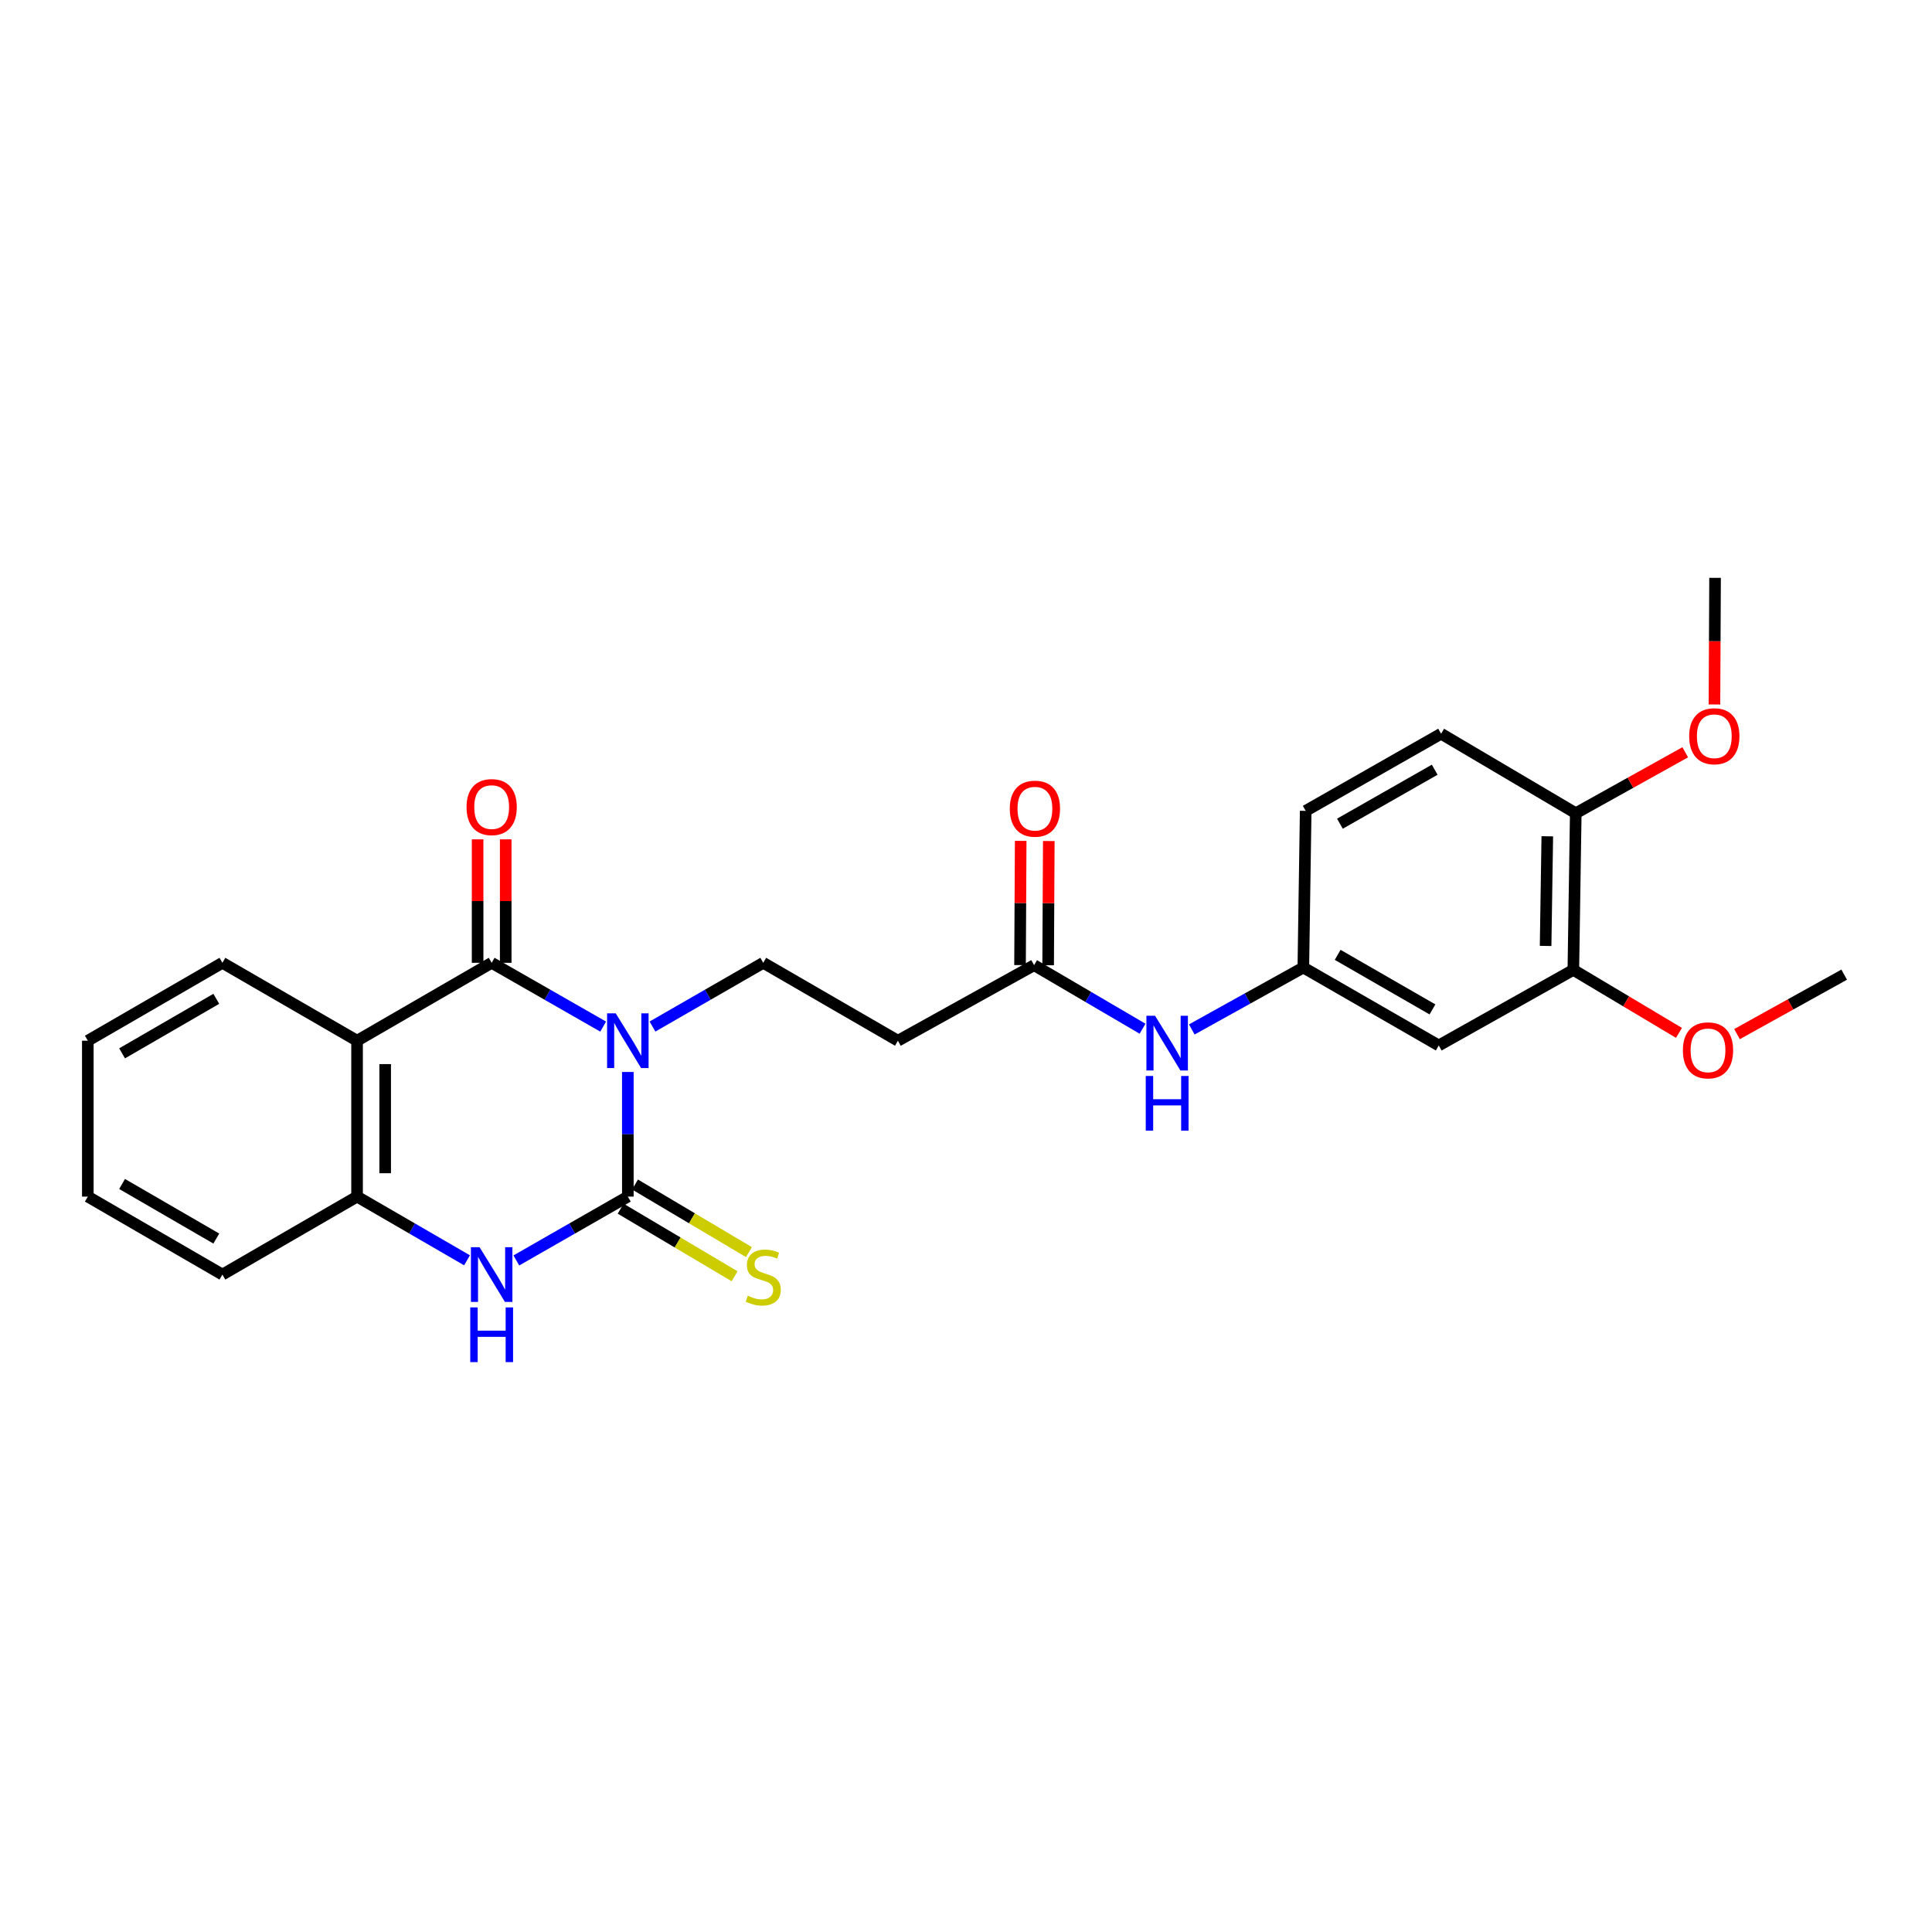 <?xml version='1.0' encoding='iso-8859-1'?>
<svg version='1.1' baseProfile='full'
              xmlns='http://www.w3.org/2000/svg'
                      xmlns:rdkit='http://www.rdkit.org/xml'
                      xmlns:xlink='http://www.w3.org/1999/xlink'
                  xml:space='preserve'
width='1000px' height='1000px' viewBox='0 0 1000 1000'>
<!-- END OF HEADER -->
<rect style='opacity:1.0;fill:#FFFFFF;stroke:none' width='1000' height='1000' x='0' y='0'> </rect>
<path class='bond-0' d='M 324.968,554.853 L 324.968,587.106' style='fill:none;fill-rule:evenodd;stroke:#0000FF;stroke-width:6px;stroke-linecap:butt;stroke-linejoin:miter;stroke-opacity:1' />
<path class='bond-0' d='M 324.968,587.106 L 324.968,619.359' style='fill:none;fill-rule:evenodd;stroke:#000000;stroke-width:6px;stroke-linecap:butt;stroke-linejoin:miter;stroke-opacity:1' />
<path class='bond-1' d='M 312.198,531.369 L 283.341,514.86' style='fill:none;fill-rule:evenodd;stroke:#0000FF;stroke-width:6px;stroke-linecap:butt;stroke-linejoin:miter;stroke-opacity:1' />
<path class='bond-1' d='M 283.341,514.86 L 254.484,498.35' style='fill:none;fill-rule:evenodd;stroke:#000000;stroke-width:6px;stroke-linecap:butt;stroke-linejoin:miter;stroke-opacity:1' />
<path class='bond-5' d='M 337.73,531.333 L 366.394,514.842' style='fill:none;fill-rule:evenodd;stroke:#0000FF;stroke-width:6px;stroke-linecap:butt;stroke-linejoin:miter;stroke-opacity:1' />
<path class='bond-5' d='M 366.394,514.842 L 395.057,498.35' style='fill:none;fill-rule:evenodd;stroke:#000000;stroke-width:6px;stroke-linecap:butt;stroke-linejoin:miter;stroke-opacity:1' />
<path class='bond-3' d='M 324.968,619.359 L 296.111,635.881' style='fill:none;fill-rule:evenodd;stroke:#000000;stroke-width:6px;stroke-linecap:butt;stroke-linejoin:miter;stroke-opacity:1' />
<path class='bond-3' d='M 296.111,635.881 L 267.254,652.404' style='fill:none;fill-rule:evenodd;stroke:#0000FF;stroke-width:6px;stroke-linecap:butt;stroke-linejoin:miter;stroke-opacity:1' />
<path class='bond-7' d='M 321.258,625.614 L 350.743,643.105' style='fill:none;fill-rule:evenodd;stroke:#000000;stroke-width:6px;stroke-linecap:butt;stroke-linejoin:miter;stroke-opacity:1' />
<path class='bond-7' d='M 350.743,643.105 L 380.229,660.597' style='fill:none;fill-rule:evenodd;stroke:#CCCC00;stroke-width:6px;stroke-linecap:butt;stroke-linejoin:miter;stroke-opacity:1' />
<path class='bond-7' d='M 328.679,613.103 L 358.165,630.595' style='fill:none;fill-rule:evenodd;stroke:#000000;stroke-width:6px;stroke-linecap:butt;stroke-linejoin:miter;stroke-opacity:1' />
<path class='bond-7' d='M 358.165,630.595 L 387.65,648.086' style='fill:none;fill-rule:evenodd;stroke:#CCCC00;stroke-width:6px;stroke-linecap:butt;stroke-linejoin:miter;stroke-opacity:1' />
<path class='bond-2' d='M 254.484,498.35 L 184.816,538.675' style='fill:none;fill-rule:evenodd;stroke:#000000;stroke-width:6px;stroke-linecap:butt;stroke-linejoin:miter;stroke-opacity:1' />
<path class='bond-11' d='M 261.757,498.35 L 261.757,466.397' style='fill:none;fill-rule:evenodd;stroke:#000000;stroke-width:6px;stroke-linecap:butt;stroke-linejoin:miter;stroke-opacity:1' />
<path class='bond-11' d='M 261.757,466.397 L 261.757,434.444' style='fill:none;fill-rule:evenodd;stroke:#FF0000;stroke-width:6px;stroke-linecap:butt;stroke-linejoin:miter;stroke-opacity:1' />
<path class='bond-11' d='M 247.211,498.35 L 247.211,466.397' style='fill:none;fill-rule:evenodd;stroke:#000000;stroke-width:6px;stroke-linecap:butt;stroke-linejoin:miter;stroke-opacity:1' />
<path class='bond-11' d='M 247.211,466.397 L 247.211,434.444' style='fill:none;fill-rule:evenodd;stroke:#FF0000;stroke-width:6px;stroke-linecap:butt;stroke-linejoin:miter;stroke-opacity:1' />
<path class='bond-4' d='M 184.816,538.675 L 184.816,619.359' style='fill:none;fill-rule:evenodd;stroke:#000000;stroke-width:6px;stroke-linecap:butt;stroke-linejoin:miter;stroke-opacity:1' />
<path class='bond-4' d='M 199.362,550.778 L 199.362,607.256' style='fill:none;fill-rule:evenodd;stroke:#000000;stroke-width:6px;stroke-linecap:butt;stroke-linejoin:miter;stroke-opacity:1' />
<path class='bond-18' d='M 184.816,538.675 L 115.115,498.35' style='fill:none;fill-rule:evenodd;stroke:#000000;stroke-width:6px;stroke-linecap:butt;stroke-linejoin:miter;stroke-opacity:1' />
<path class='bond-26' d='M 241.731,652.329 L 213.273,635.844' style='fill:none;fill-rule:evenodd;stroke:#0000FF;stroke-width:6px;stroke-linecap:butt;stroke-linejoin:miter;stroke-opacity:1' />
<path class='bond-26' d='M 213.273,635.844 L 184.816,619.359' style='fill:none;fill-rule:evenodd;stroke:#000000;stroke-width:6px;stroke-linecap:butt;stroke-linejoin:miter;stroke-opacity:1' />
<path class='bond-21' d='M 184.816,619.359 L 115.115,659.716' style='fill:none;fill-rule:evenodd;stroke:#000000;stroke-width:6px;stroke-linecap:butt;stroke-linejoin:miter;stroke-opacity:1' />
<path class='bond-8' d='M 395.057,498.35 L 464.758,538.675' style='fill:none;fill-rule:evenodd;stroke:#000000;stroke-width:6px;stroke-linecap:butt;stroke-linejoin:miter;stroke-opacity:1' />
<path class='bond-6' d='M 535.242,499.57 L 464.758,538.675' style='fill:none;fill-rule:evenodd;stroke:#000000;stroke-width:6px;stroke-linecap:butt;stroke-linejoin:miter;stroke-opacity:1' />
<path class='bond-12' d='M 535.242,499.57 L 563.313,516.018' style='fill:none;fill-rule:evenodd;stroke:#000000;stroke-width:6px;stroke-linecap:butt;stroke-linejoin:miter;stroke-opacity:1' />
<path class='bond-12' d='M 563.313,516.018 L 591.383,532.466' style='fill:none;fill-rule:evenodd;stroke:#0000FF;stroke-width:6px;stroke-linecap:butt;stroke-linejoin:miter;stroke-opacity:1' />
<path class='bond-15' d='M 542.515,499.609 L 542.685,467.463' style='fill:none;fill-rule:evenodd;stroke:#000000;stroke-width:6px;stroke-linecap:butt;stroke-linejoin:miter;stroke-opacity:1' />
<path class='bond-15' d='M 542.685,467.463 L 542.855,435.317' style='fill:none;fill-rule:evenodd;stroke:#FF0000;stroke-width:6px;stroke-linecap:butt;stroke-linejoin:miter;stroke-opacity:1' />
<path class='bond-15' d='M 527.969,499.532 L 528.139,467.386' style='fill:none;fill-rule:evenodd;stroke:#000000;stroke-width:6px;stroke-linecap:butt;stroke-linejoin:miter;stroke-opacity:1' />
<path class='bond-15' d='M 528.139,467.386 L 528.309,435.24' style='fill:none;fill-rule:evenodd;stroke:#FF0000;stroke-width:6px;stroke-linecap:butt;stroke-linejoin:miter;stroke-opacity:1' />
<path class='bond-9' d='M 744.7,541.132 L 674.603,500.783' style='fill:none;fill-rule:evenodd;stroke:#000000;stroke-width:6px;stroke-linecap:butt;stroke-linejoin:miter;stroke-opacity:1' />
<path class='bond-9' d='M 741.442,522.473 L 692.375,494.228' style='fill:none;fill-rule:evenodd;stroke:#000000;stroke-width:6px;stroke-linecap:butt;stroke-linejoin:miter;stroke-opacity:1' />
<path class='bond-10' d='M 744.7,541.132 L 814.36,502.003' style='fill:none;fill-rule:evenodd;stroke:#000000;stroke-width:6px;stroke-linecap:butt;stroke-linejoin:miter;stroke-opacity:1' />
<path class='bond-19' d='M 814.36,502.003 L 841.696,518.309' style='fill:none;fill-rule:evenodd;stroke:#000000;stroke-width:6px;stroke-linecap:butt;stroke-linejoin:miter;stroke-opacity:1' />
<path class='bond-19' d='M 841.696,518.309 L 869.032,534.616' style='fill:none;fill-rule:evenodd;stroke:#FF0000;stroke-width:6px;stroke-linecap:butt;stroke-linejoin:miter;stroke-opacity:1' />
<path class='bond-28' d='M 814.36,502.003 L 815.613,420.924' style='fill:none;fill-rule:evenodd;stroke:#000000;stroke-width:6px;stroke-linecap:butt;stroke-linejoin:miter;stroke-opacity:1' />
<path class='bond-28' d='M 800.004,489.616 L 800.88,432.861' style='fill:none;fill-rule:evenodd;stroke:#000000;stroke-width:6px;stroke-linecap:butt;stroke-linejoin:miter;stroke-opacity:1' />
<path class='bond-13' d='M 616.874,532.844 L 645.739,516.813' style='fill:none;fill-rule:evenodd;stroke:#0000FF;stroke-width:6px;stroke-linecap:butt;stroke-linejoin:miter;stroke-opacity:1' />
<path class='bond-13' d='M 645.739,516.813 L 674.603,500.783' style='fill:none;fill-rule:evenodd;stroke:#000000;stroke-width:6px;stroke-linecap:butt;stroke-linejoin:miter;stroke-opacity:1' />
<path class='bond-17' d='M 674.603,500.783 L 675.824,419.703' style='fill:none;fill-rule:evenodd;stroke:#000000;stroke-width:6px;stroke-linecap:butt;stroke-linejoin:miter;stroke-opacity:1' />
<path class='bond-14' d='M 815.613,420.924 L 745.912,379.774' style='fill:none;fill-rule:evenodd;stroke:#000000;stroke-width:6px;stroke-linecap:butt;stroke-linejoin:miter;stroke-opacity:1' />
<path class='bond-20' d='M 815.613,420.924 L 843.939,405.15' style='fill:none;fill-rule:evenodd;stroke:#000000;stroke-width:6px;stroke-linecap:butt;stroke-linejoin:miter;stroke-opacity:1' />
<path class='bond-20' d='M 843.939,405.15 L 872.266,389.376' style='fill:none;fill-rule:evenodd;stroke:#FF0000;stroke-width:6px;stroke-linecap:butt;stroke-linejoin:miter;stroke-opacity:1' />
<path class='bond-16' d='M 745.912,379.774 L 675.824,419.703' style='fill:none;fill-rule:evenodd;stroke:#000000;stroke-width:6px;stroke-linecap:butt;stroke-linejoin:miter;stroke-opacity:1' />
<path class='bond-16' d='M 742.599,398.403 L 693.537,426.353' style='fill:none;fill-rule:evenodd;stroke:#000000;stroke-width:6px;stroke-linecap:butt;stroke-linejoin:miter;stroke-opacity:1' />
<path class='bond-24' d='M 115.115,498.35 L 45.455,538.675' style='fill:none;fill-rule:evenodd;stroke:#000000;stroke-width:6px;stroke-linecap:butt;stroke-linejoin:miter;stroke-opacity:1' />
<path class='bond-24' d='M 111.953,516.988 L 63.191,545.216' style='fill:none;fill-rule:evenodd;stroke:#000000;stroke-width:6px;stroke-linecap:butt;stroke-linejoin:miter;stroke-opacity:1' />
<path class='bond-22' d='M 899.076,535.25 L 926.811,519.863' style='fill:none;fill-rule:evenodd;stroke:#FF0000;stroke-width:6px;stroke-linecap:butt;stroke-linejoin:miter;stroke-opacity:1' />
<path class='bond-22' d='M 926.811,519.863 L 954.545,504.476' style='fill:none;fill-rule:evenodd;stroke:#000000;stroke-width:6px;stroke-linecap:butt;stroke-linejoin:miter;stroke-opacity:1' />
<path class='bond-23' d='M 887.397,364.627 L 887.555,331.859' style='fill:none;fill-rule:evenodd;stroke:#FF0000;stroke-width:6px;stroke-linecap:butt;stroke-linejoin:miter;stroke-opacity:1' />
<path class='bond-23' d='M 887.555,331.859 L 887.714,299.091' style='fill:none;fill-rule:evenodd;stroke:#000000;stroke-width:6px;stroke-linecap:butt;stroke-linejoin:miter;stroke-opacity:1' />
<path class='bond-27' d='M 115.115,659.716 L 45.455,619.359' style='fill:none;fill-rule:evenodd;stroke:#000000;stroke-width:6px;stroke-linecap:butt;stroke-linejoin:miter;stroke-opacity:1' />
<path class='bond-27' d='M 111.958,641.076 L 63.196,612.826' style='fill:none;fill-rule:evenodd;stroke:#000000;stroke-width:6px;stroke-linecap:butt;stroke-linejoin:miter;stroke-opacity:1' />
<path class='bond-25' d='M 45.455,538.675 L 45.455,619.359' style='fill:none;fill-rule:evenodd;stroke:#000000;stroke-width:6px;stroke-linecap:butt;stroke-linejoin:miter;stroke-opacity:1' />
<path  class='atom-0' d='M 318.708 524.515
L 327.988 539.515
Q 328.908 540.995, 330.388 543.675
Q 331.868 546.355, 331.948 546.515
L 331.948 524.515
L 335.708 524.515
L 335.708 552.835
L 331.828 552.835
L 321.868 536.435
Q 320.708 534.515, 319.468 532.315
Q 318.268 530.115, 317.908 529.435
L 317.908 552.835
L 314.228 552.835
L 314.228 524.515
L 318.708 524.515
' fill='#0000FF'/>
<path  class='atom-4' d='M 248.224 645.556
L 257.504 660.556
Q 258.424 662.036, 259.904 664.716
Q 261.384 667.396, 261.464 667.556
L 261.464 645.556
L 265.224 645.556
L 265.224 673.876
L 261.344 673.876
L 251.384 657.476
Q 250.224 655.556, 248.984 653.356
Q 247.784 651.156, 247.424 650.476
L 247.424 673.876
L 243.744 673.876
L 243.744 645.556
L 248.224 645.556
' fill='#0000FF'/>
<path  class='atom-4' d='M 243.404 676.708
L 247.244 676.708
L 247.244 688.748
L 261.724 688.748
L 261.724 676.708
L 265.564 676.708
L 265.564 705.028
L 261.724 705.028
L 261.724 691.948
L 247.244 691.948
L 247.244 705.028
L 243.404 705.028
L 243.404 676.708
' fill='#0000FF'/>
<path  class='atom-8' d='M 387.057 670.657
Q 387.377 670.777, 388.697 671.337
Q 390.017 671.897, 391.457 672.257
Q 392.937 672.577, 394.377 672.577
Q 397.057 672.577, 398.617 671.297
Q 400.177 669.977, 400.177 667.697
Q 400.177 666.137, 399.377 665.177
Q 398.617 664.217, 397.417 663.697
Q 396.217 663.177, 394.217 662.577
Q 391.697 661.817, 390.177 661.097
Q 388.697 660.377, 387.617 658.857
Q 386.577 657.337, 386.577 654.777
Q 386.577 651.217, 388.977 649.017
Q 391.417 646.817, 396.217 646.817
Q 399.497 646.817, 403.217 648.377
L 402.297 651.457
Q 398.897 650.057, 396.337 650.057
Q 393.577 650.057, 392.057 651.217
Q 390.537 652.337, 390.577 654.297
Q 390.577 655.817, 391.337 656.737
Q 392.137 657.657, 393.257 658.177
Q 394.417 658.697, 396.337 659.297
Q 398.897 660.097, 400.417 660.897
Q 401.937 661.697, 403.017 663.337
Q 404.137 664.937, 404.137 667.697
Q 404.137 671.617, 401.497 673.737
Q 398.897 675.817, 394.537 675.817
Q 392.017 675.817, 390.097 675.257
Q 388.217 674.737, 385.977 673.817
L 387.057 670.657
' fill='#CCCC00'/>
<path  class='atom-12' d='M 241.484 417.747
Q 241.484 410.947, 244.844 407.147
Q 248.204 403.347, 254.484 403.347
Q 260.764 403.347, 264.124 407.147
Q 267.484 410.947, 267.484 417.747
Q 267.484 424.627, 264.084 428.547
Q 260.684 432.427, 254.484 432.427
Q 248.244 432.427, 244.844 428.547
Q 241.484 424.667, 241.484 417.747
M 254.484 429.227
Q 258.804 429.227, 261.124 426.347
Q 263.484 423.427, 263.484 417.747
Q 263.484 412.187, 261.124 409.387
Q 258.804 406.547, 254.484 406.547
Q 250.164 406.547, 247.804 409.347
Q 245.484 412.147, 245.484 417.747
Q 245.484 423.467, 247.804 426.347
Q 250.164 429.227, 254.484 429.227
' fill='#FF0000'/>
<path  class='atom-13' d='M 597.859 525.768
L 607.139 540.768
Q 608.059 542.248, 609.539 544.928
Q 611.019 547.608, 611.099 547.768
L 611.099 525.768
L 614.859 525.768
L 614.859 554.088
L 610.979 554.088
L 601.019 537.688
Q 599.859 535.768, 598.619 533.568
Q 597.419 531.368, 597.059 530.688
L 597.059 554.088
L 593.379 554.088
L 593.379 525.768
L 597.859 525.768
' fill='#0000FF'/>
<path  class='atom-13' d='M 593.039 556.92
L 596.879 556.92
L 596.879 568.96
L 611.359 568.96
L 611.359 556.92
L 615.199 556.92
L 615.199 585.24
L 611.359 585.24
L 611.359 572.16
L 596.879 572.16
L 596.879 585.24
L 593.039 585.24
L 593.039 556.92
' fill='#0000FF'/>
<path  class='atom-16' d='M 522.671 418.571
Q 522.671 411.771, 526.031 407.971
Q 529.391 404.171, 535.671 404.171
Q 541.951 404.171, 545.311 407.971
Q 548.671 411.771, 548.671 418.571
Q 548.671 425.451, 545.271 429.371
Q 541.871 433.251, 535.671 433.251
Q 529.431 433.251, 526.031 429.371
Q 522.671 425.491, 522.671 418.571
M 535.671 430.051
Q 539.991 430.051, 542.311 427.171
Q 544.671 424.251, 544.671 418.571
Q 544.671 413.011, 542.311 410.211
Q 539.991 407.371, 535.671 407.371
Q 531.351 407.371, 528.991 410.171
Q 526.671 412.971, 526.671 418.571
Q 526.671 424.291, 528.991 427.171
Q 531.351 430.051, 535.671 430.051
' fill='#FF0000'/>
<path  class='atom-20' d='M 871.061 543.661
Q 871.061 536.861, 874.421 533.061
Q 877.781 529.261, 884.061 529.261
Q 890.341 529.261, 893.701 533.061
Q 897.061 536.861, 897.061 543.661
Q 897.061 550.541, 893.661 554.461
Q 890.261 558.341, 884.061 558.341
Q 877.821 558.341, 874.421 554.461
Q 871.061 550.581, 871.061 543.661
M 884.061 555.141
Q 888.381 555.141, 890.701 552.261
Q 893.061 549.341, 893.061 543.661
Q 893.061 538.101, 890.701 535.301
Q 888.381 532.461, 884.061 532.461
Q 879.741 532.461, 877.381 535.261
Q 875.061 538.061, 875.061 543.661
Q 875.061 549.381, 877.381 552.261
Q 879.741 555.141, 884.061 555.141
' fill='#FF0000'/>
<path  class='atom-21' d='M 874.318 381.074
Q 874.318 374.274, 877.678 370.474
Q 881.038 366.674, 887.318 366.674
Q 893.598 366.674, 896.958 370.474
Q 900.318 374.274, 900.318 381.074
Q 900.318 387.954, 896.918 391.874
Q 893.518 395.754, 887.318 395.754
Q 881.078 395.754, 877.678 391.874
Q 874.318 387.994, 874.318 381.074
M 887.318 392.554
Q 891.638 392.554, 893.958 389.674
Q 896.318 386.754, 896.318 381.074
Q 896.318 375.514, 893.958 372.714
Q 891.638 369.874, 887.318 369.874
Q 882.998 369.874, 880.638 372.674
Q 878.318 375.474, 878.318 381.074
Q 878.318 386.794, 880.638 389.674
Q 882.998 392.554, 887.318 392.554
' fill='#FF0000'/>
</svg>
